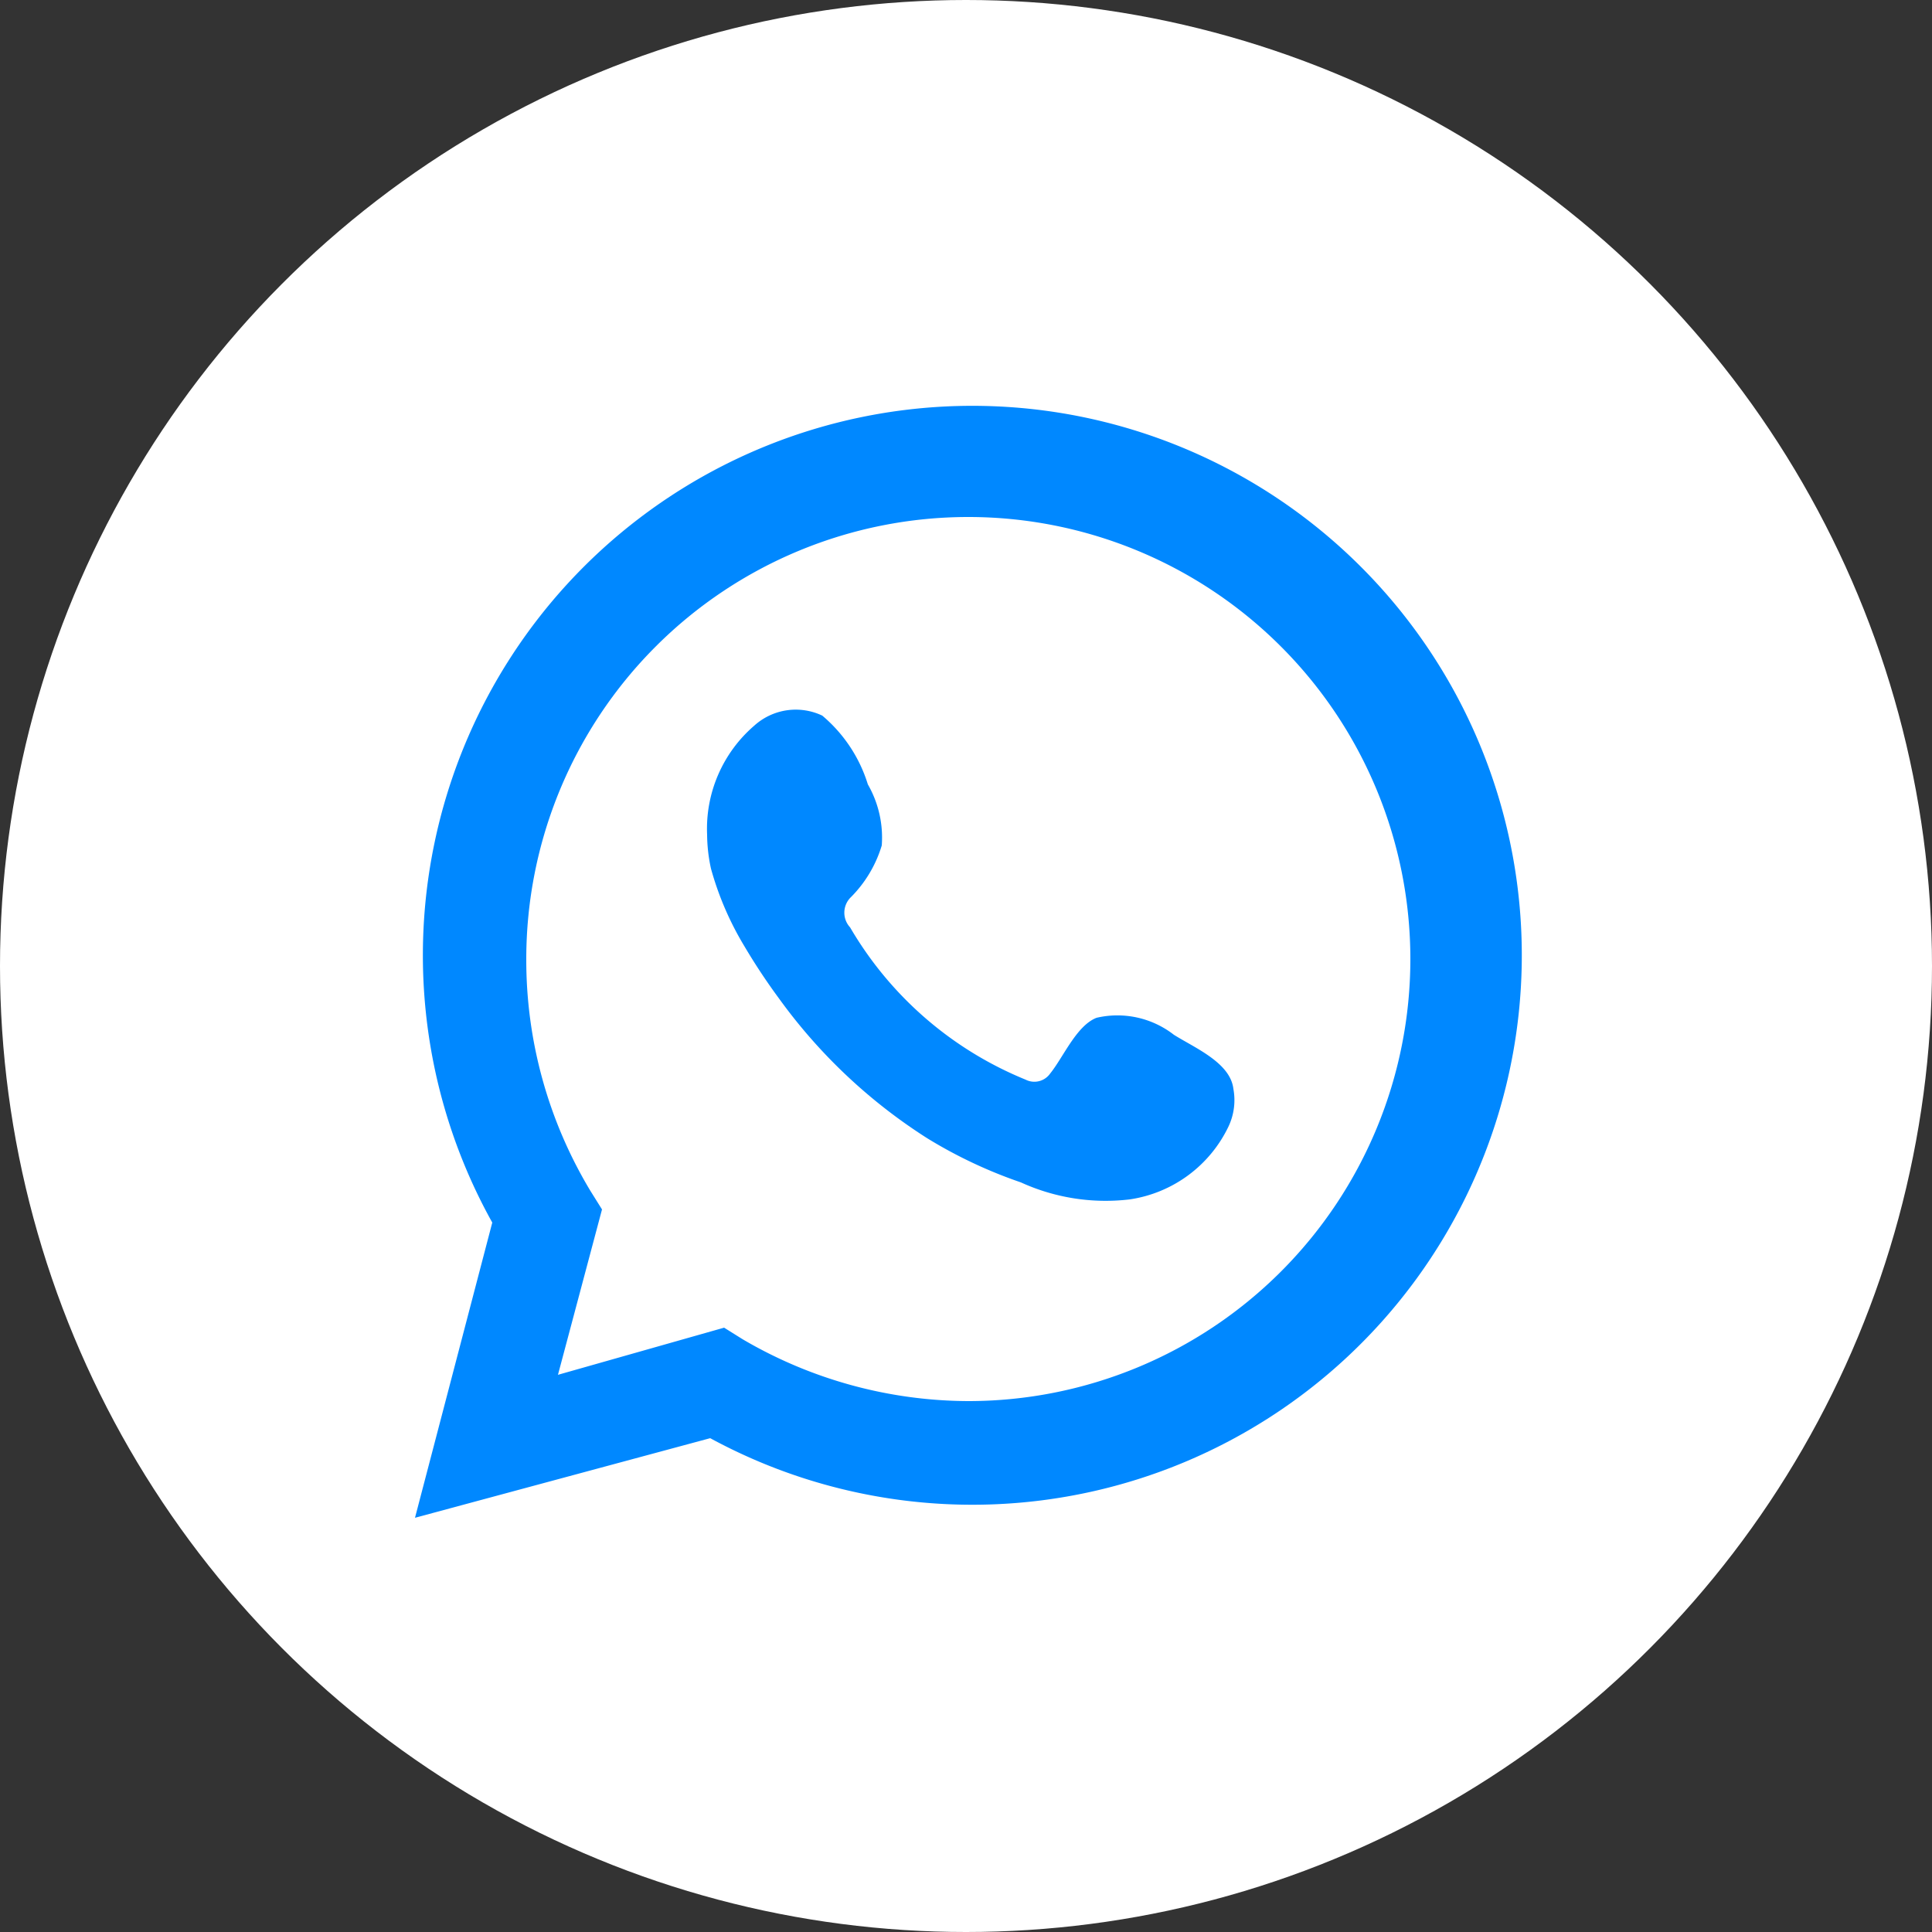 <svg id="Capa_1" data-name="Capa 1" xmlns="http://www.w3.org/2000/svg" viewBox="0 0 25 25"><rect x="0" y="0" width="25" height="25" fill="#333333" stroke="none"/><defs><style>.cls-1{fill:#fff;}.cls-2,.cls-3{fill:#08f;}.cls-3{fill-rule:evenodd;}</style></defs><title>icons-social-media_</title><circle class="cls-1" cx="12.5" cy="12.5" r="12.5"/><path class="cls-2" d="M5.37,19.64l1-3.82a7.11,7.11,0,1,1,2.82,2.79Zm4-2.46.24.15a5.8,5.8,0,0,0,2.92.8,5.72,5.72,0,1,0-5.72-5.72,5.79,5.79,0,0,0,.83,3l.15.24-.57,2.14Z"/><path class="cls-3" d="M15.19,13.39a1.19,1.19,0,0,0-1-.22c-.26.1-.43.51-.6.72a.25.25,0,0,1-.32.08A4.67,4.67,0,0,1,11,12a.28.28,0,0,1,0-.38,1.6,1.6,0,0,0,.41-.68,1.38,1.38,0,0,0-.18-.79,1.89,1.89,0,0,0-.59-.89.8.8,0,0,0-.88.13,1.76,1.76,0,0,0-.61,1.41,2.12,2.12,0,0,0,.05.44,4,4,0,0,0,.43,1,8,8,0,0,0,.45.68A7,7,0,0,0,12,14.73a6.07,6.07,0,0,0,1.21.57,2.64,2.64,0,0,0,1.41.22,1.69,1.69,0,0,0,1.28-.95.8.8,0,0,0,.06-.48C15.92,13.75,15.46,13.56,15.19,13.39Z"/></svg>